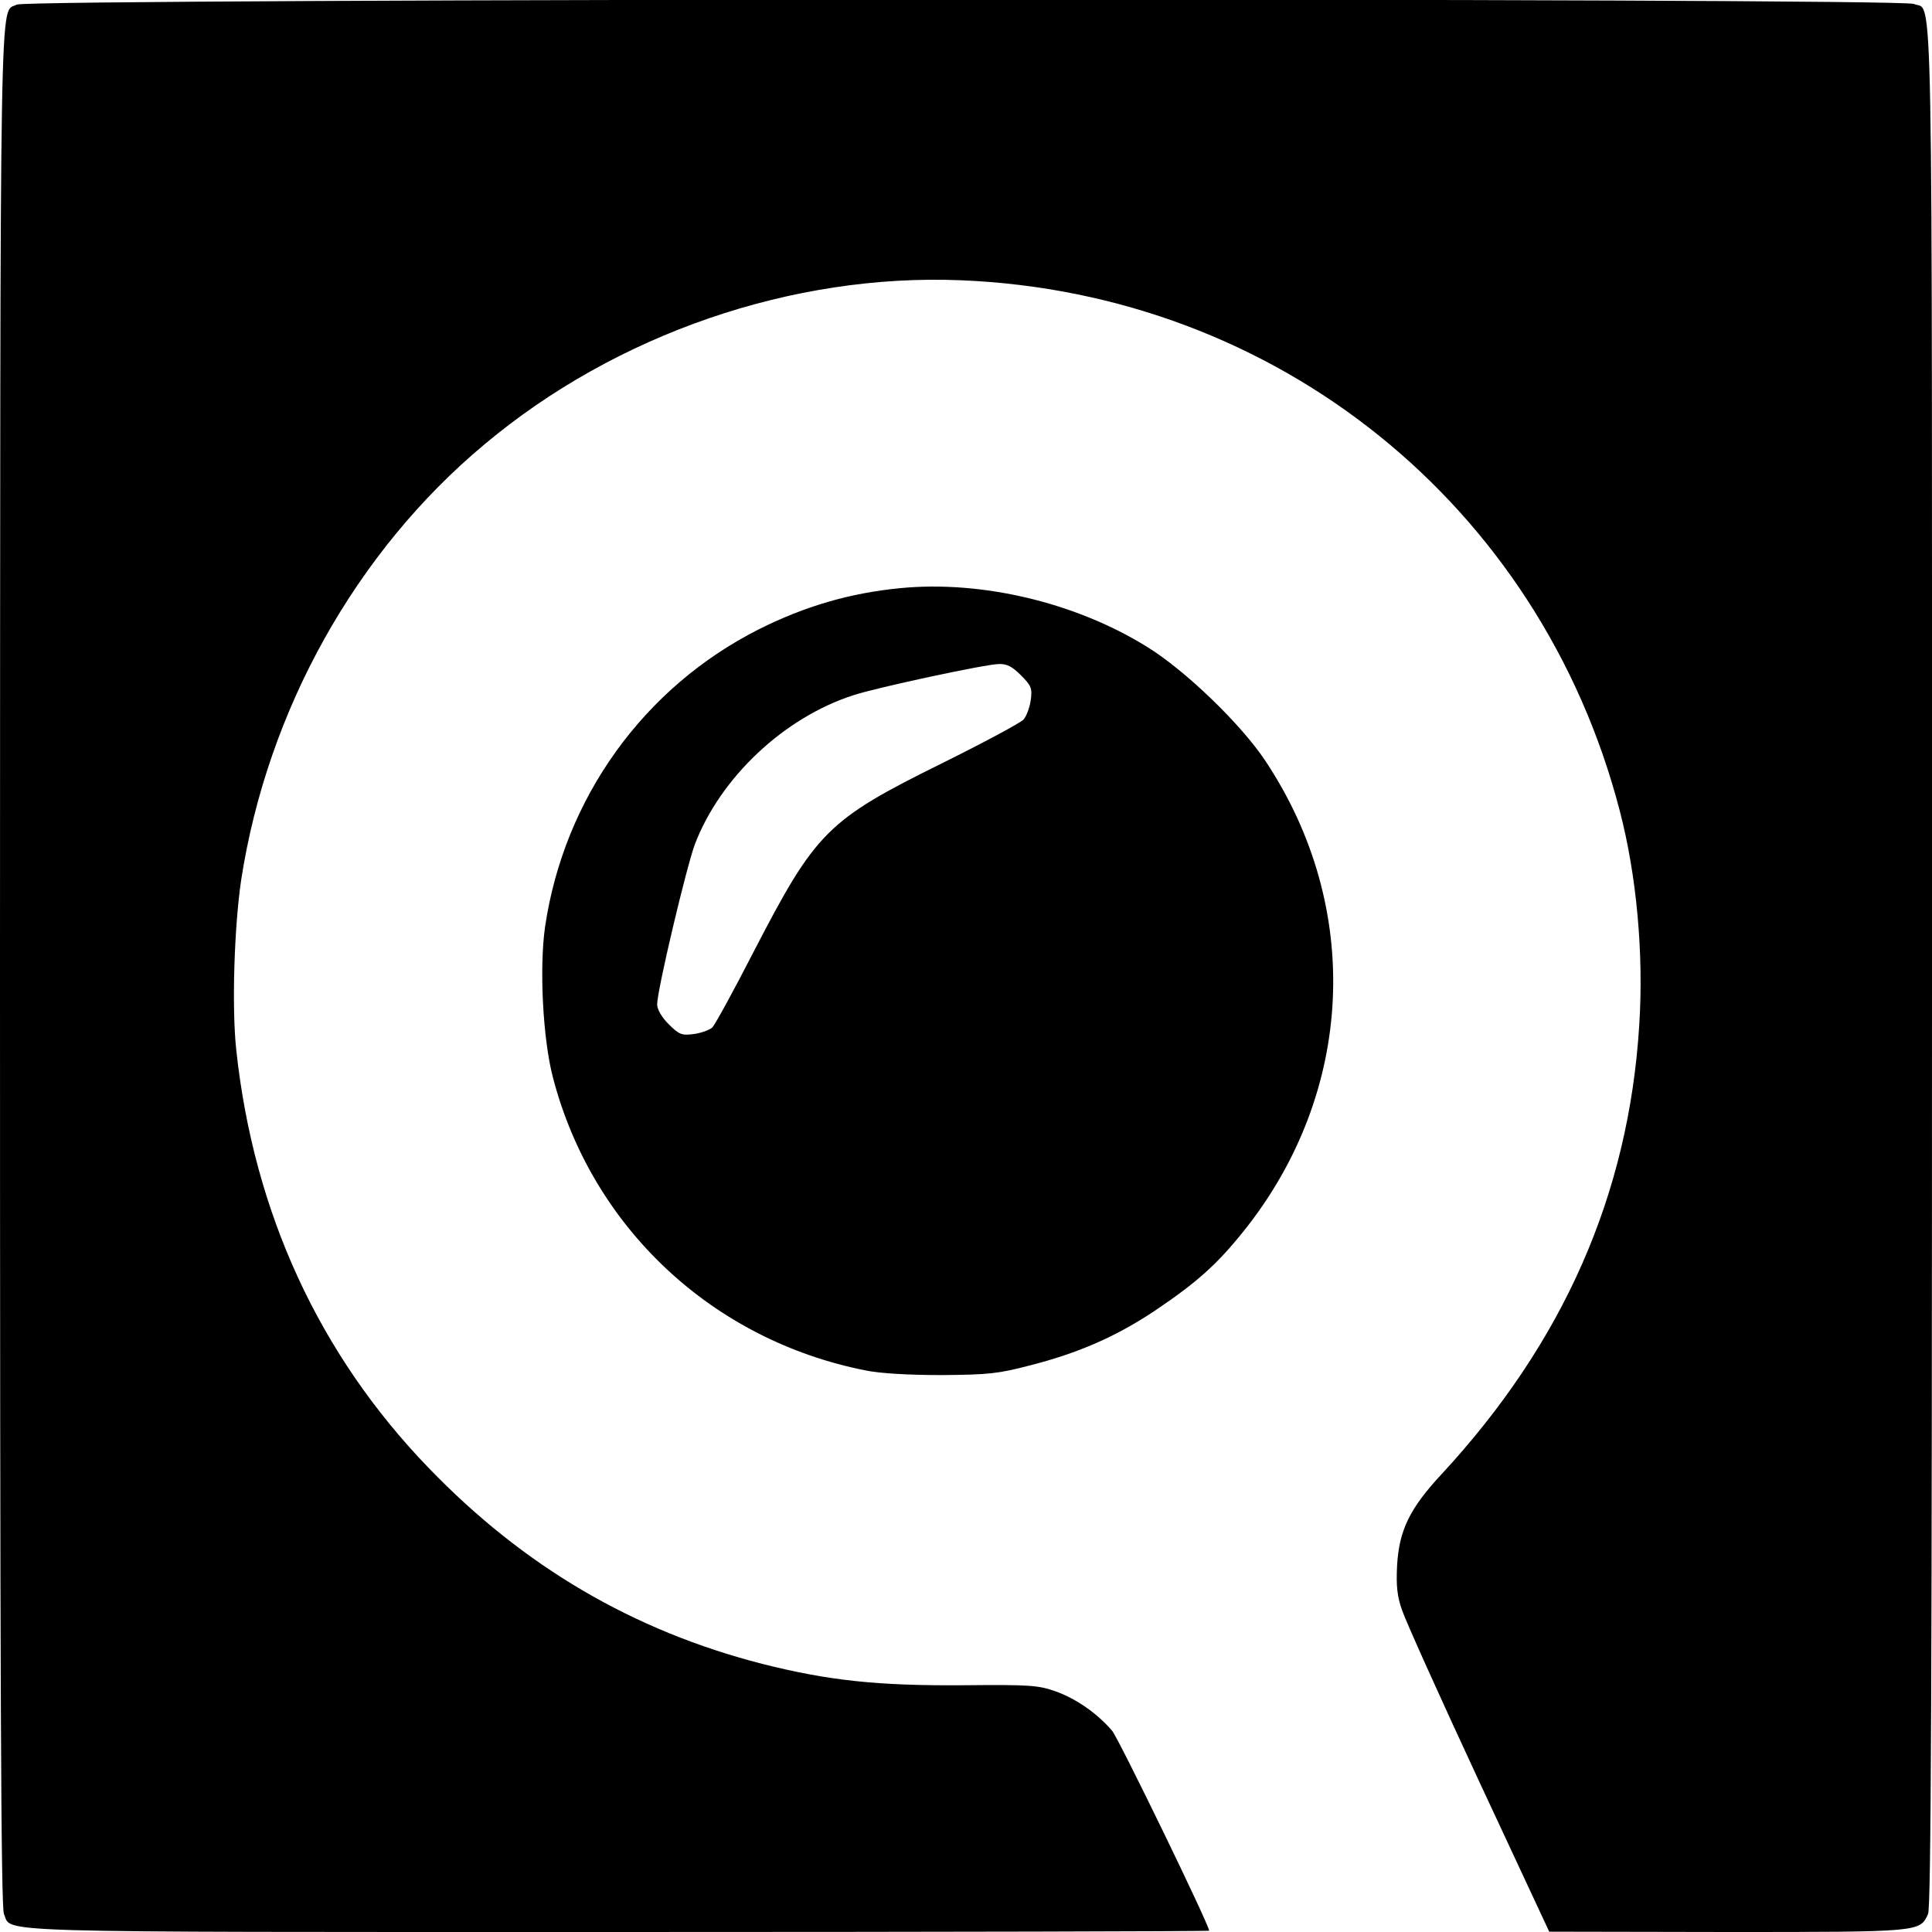 <?xml version="1.0" standalone="no"?>
<!DOCTYPE svg PUBLIC "-//W3C//DTD SVG 20010904//EN"
 "http://www.w3.org/TR/2001/REC-SVG-20010904/DTD/svg10.dtd">
<svg version="1.0" xmlns="http://www.w3.org/2000/svg"
 width="588pt" height="588pt" viewBox="0 0 588 588"
 preserveAspectRatio="xMidYMid meet">
<g transform="translate(0,588) scale(0.1,-0.1)"
fill="#000000" stroke="none">
<path d="M51 5866 c-53 -30 -50 156 -51 -2923 0 -2198 3 -2868 12 -2888 26
-58 -91 -55 1868 -55 990 0 1800 2 1800 4 0 18 -275 584 -295 608 -44 52 -108
97 -171 120 -54 19 -78 21 -281 19 -261 -2 -411 14 -613 65 -393 101 -726 296
-1016 597 -333 345 -532 777 -585 1272 -14 130 -6 375 15 517 80 517 349 999
741 1326 401 336 937 520 1450 499 961 -39 1762 -684 2004 -1612 52 -198 74
-437 60 -655 -32 -516 -231 -966 -601 -1366 -98 -105 -130 -172 -136 -279 -3
-61 0 -93 15 -135 10 -31 115 -264 233 -518 l215 -461 543 -1 c589 0 585 0
610 55 9 20 12 690 12 2886 0 3113 4 2900 -55 2927 -40 19 -5740 17 -5774 -2z"/>
<path d="M2740 4090 c-154 -15 -290 -55 -430 -125 -351 -177 -593 -514 -651
-905 -18 -125 -7 -342 24 -460 119 -456 485 -799 952 -891 43 -9 132 -14 230
-14 142 1 172 4 268 29 150 38 265 89 382 167 129 87 189 141 270 242 338 422
364 985 65 1433 -74 111 -244 275 -360 346 -218 135 -503 202 -750 178z m367
-265 c32 -32 35 -40 30 -76 -3 -22 -13 -49 -22 -59 -9 -10 -121 -70 -248 -133
-350 -173 -384 -208 -573 -573 -61 -119 -118 -223 -126 -231 -9 -8 -34 -17
-56 -20 -37 -5 -45 -2 -77 30 -21 21 -35 45 -35 60 0 43 89 418 115 488 78
203 271 385 482 453 69 23 400 94 442 95 25 1 41 -7 68 -34z"/>
</g>
</svg>
